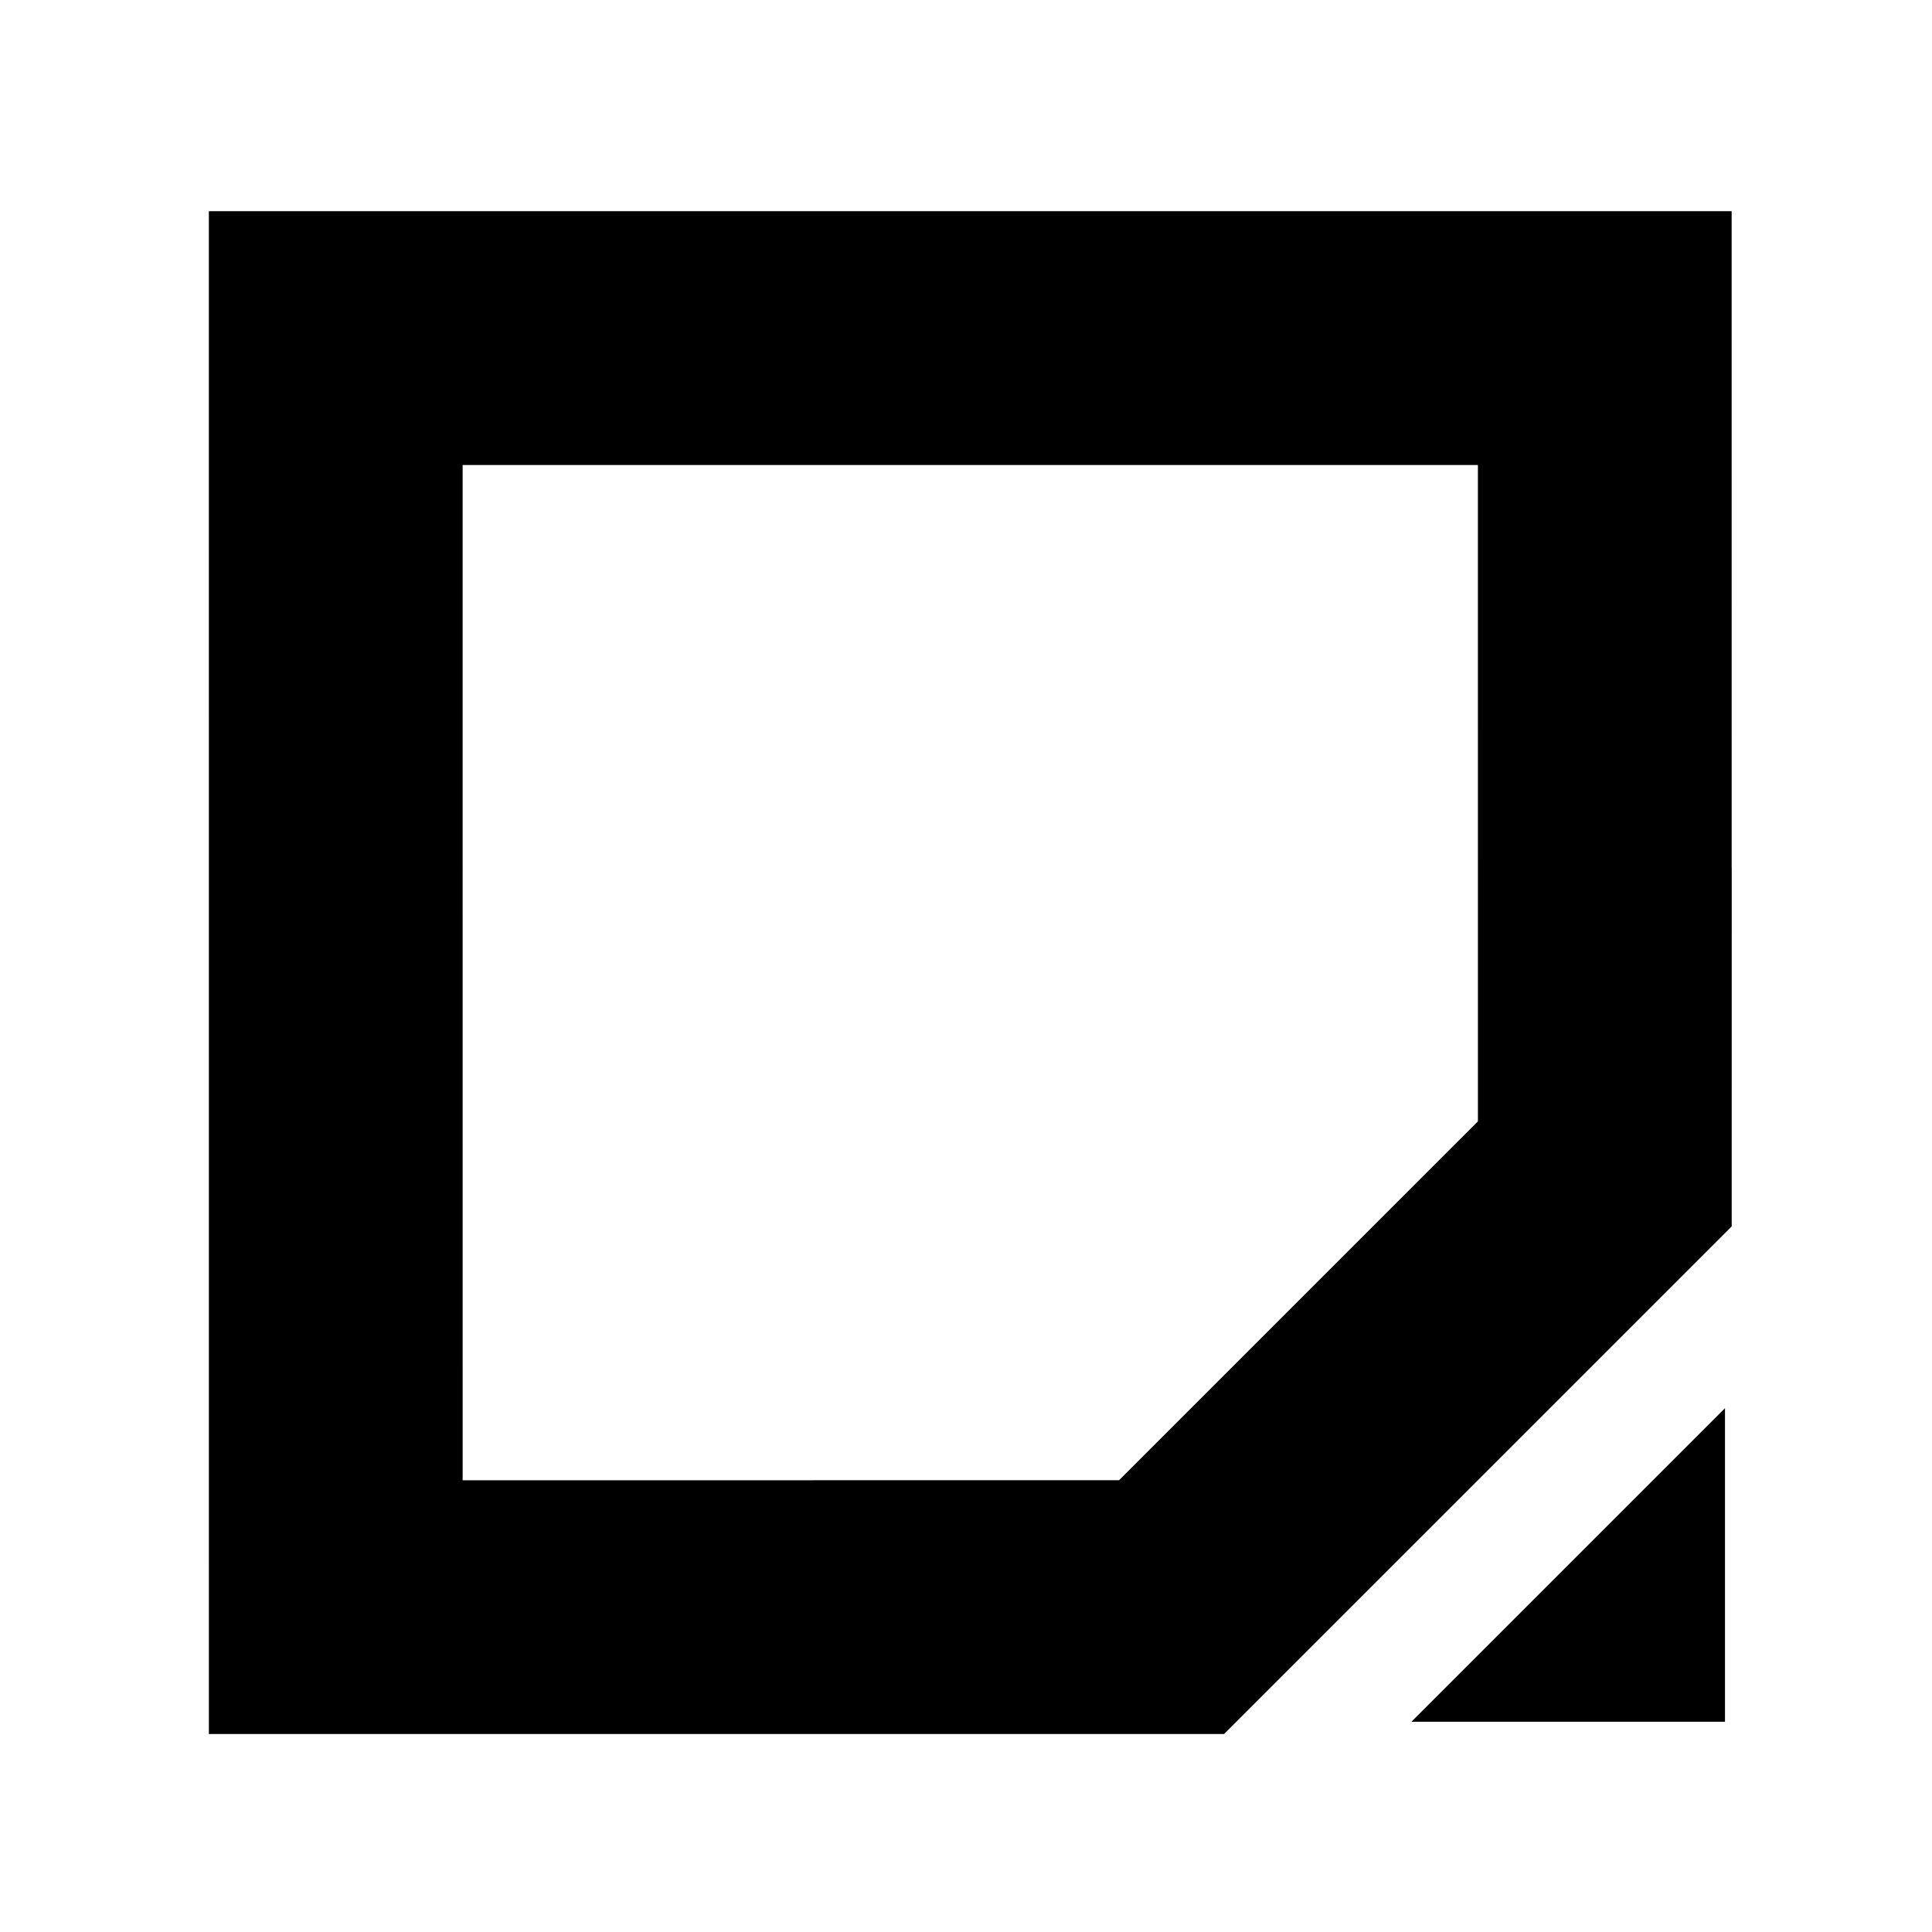 <?xml version="1.0" encoding="UTF-8" standalone="no"?>
<!-- Created with Inkscape (http://www.inkscape.org/) -->

<svg
   xmlns:dc="http://purl.org/dc/elements/1.1/"
   xmlns:cc="http://creativecommons.org/ns#"
   xmlns:rdf="http://www.w3.org/1999/02/22-rdf-syntax-ns#"
   xmlns:svg="http://www.w3.org/2000/svg"
   xmlns="http://www.w3.org/2000/svg"
   xmlns:sodipodi="http://sodipodi.sourceforge.net/DTD/sodipodi-0.dtd"
   xmlns:inkscape="http://www.inkscape.org/namespaces/inkscape"
   width="512"
   height="512"
   viewBox="0 0 135.467 135.467"
   version="1.1"
   id="svg852"
   inkscape:version="0.92.5 (2060ec1f9f, 2020-04-08)"
   sodipodi:docname="qed_logo.svg">
  <defs
     id="defs846" />
  <sodipodi:namedview
     id="base"
     pagecolor="#ffffff"
     bordercolor="#666666"
     borderopacity="1.0"
     inkscape:pageopacity="0.0"
     inkscape:pageshadow="2"
     inkscape:zoom="0.7"
     inkscape:cx="576.88403"
     inkscape:cy="356.68078"
     inkscape:document-units="px"
     inkscape:current-layer="layer1"
     showgrid="false"
     units="px"
     inkscape:showpageshadow="false"
     showguides="true"
     inkscape:guide-bbox="true"
     inkscape:window-width="1680"
     inkscape:window-height="1013"
     inkscape:window-x="1920"
     inkscape:window-y="150"
     inkscape:window-maximized="1">
    <sodipodi:guide
       position="120.952,109.613"
       orientation="1,0"
       id="guide1421"
       inkscape:locked="false" />
    <sodipodi:guide
       position="132.67,14.741"
       orientation="0,1"
       id="guide1423"
       inkscape:locked="false" />
  </sodipodi:namedview>
  <g
     inkscape:label="Layer 1"
     inkscape:groupmode="layer"
     id="layer1"
     transform="translate(0,-161.533)">
    <path
       inkscape:connector-curvature="0"
       id="path4781"
       d="m 14.645,176.344 0.002,106.774 h 46.023 l -0.002,10e-4 h 25.161 l 5.213,-5.213 12.583,-12.582 12.583,-12.583 5.215,-5.215 v -2.605 l 10e-4,-17.794 v -4.767 l -0.004,0.002 -0.001,-46.02 -106.775,-6.5e-4 z m 17.794,17.794 h 71.188 l 0.001,46.023 -12.583,12.582 -12.581,12.581 -46.024,4.4e-4 -0.002,-71.186 z"
       style="clip-rule:evenodd;fill:#000000;fill-rule:nonzero;stroke-width:0.038;stroke-linejoin:round;stroke-miterlimit:2;fill-opacity:1" />
    <path
       inkscape:connector-curvature="0"
       id="path4773"
       d="m 120.952,260.272 -10.995,10.995 -10.992,10.992 h 21.987 z"
       style="clip-rule:evenodd;fill:#000000;fill-rule:nonzero;stroke-width:0.036;stroke-linejoin:round;stroke-miterlimit:2;fill-opacity:1" />
  </g>
</svg>
